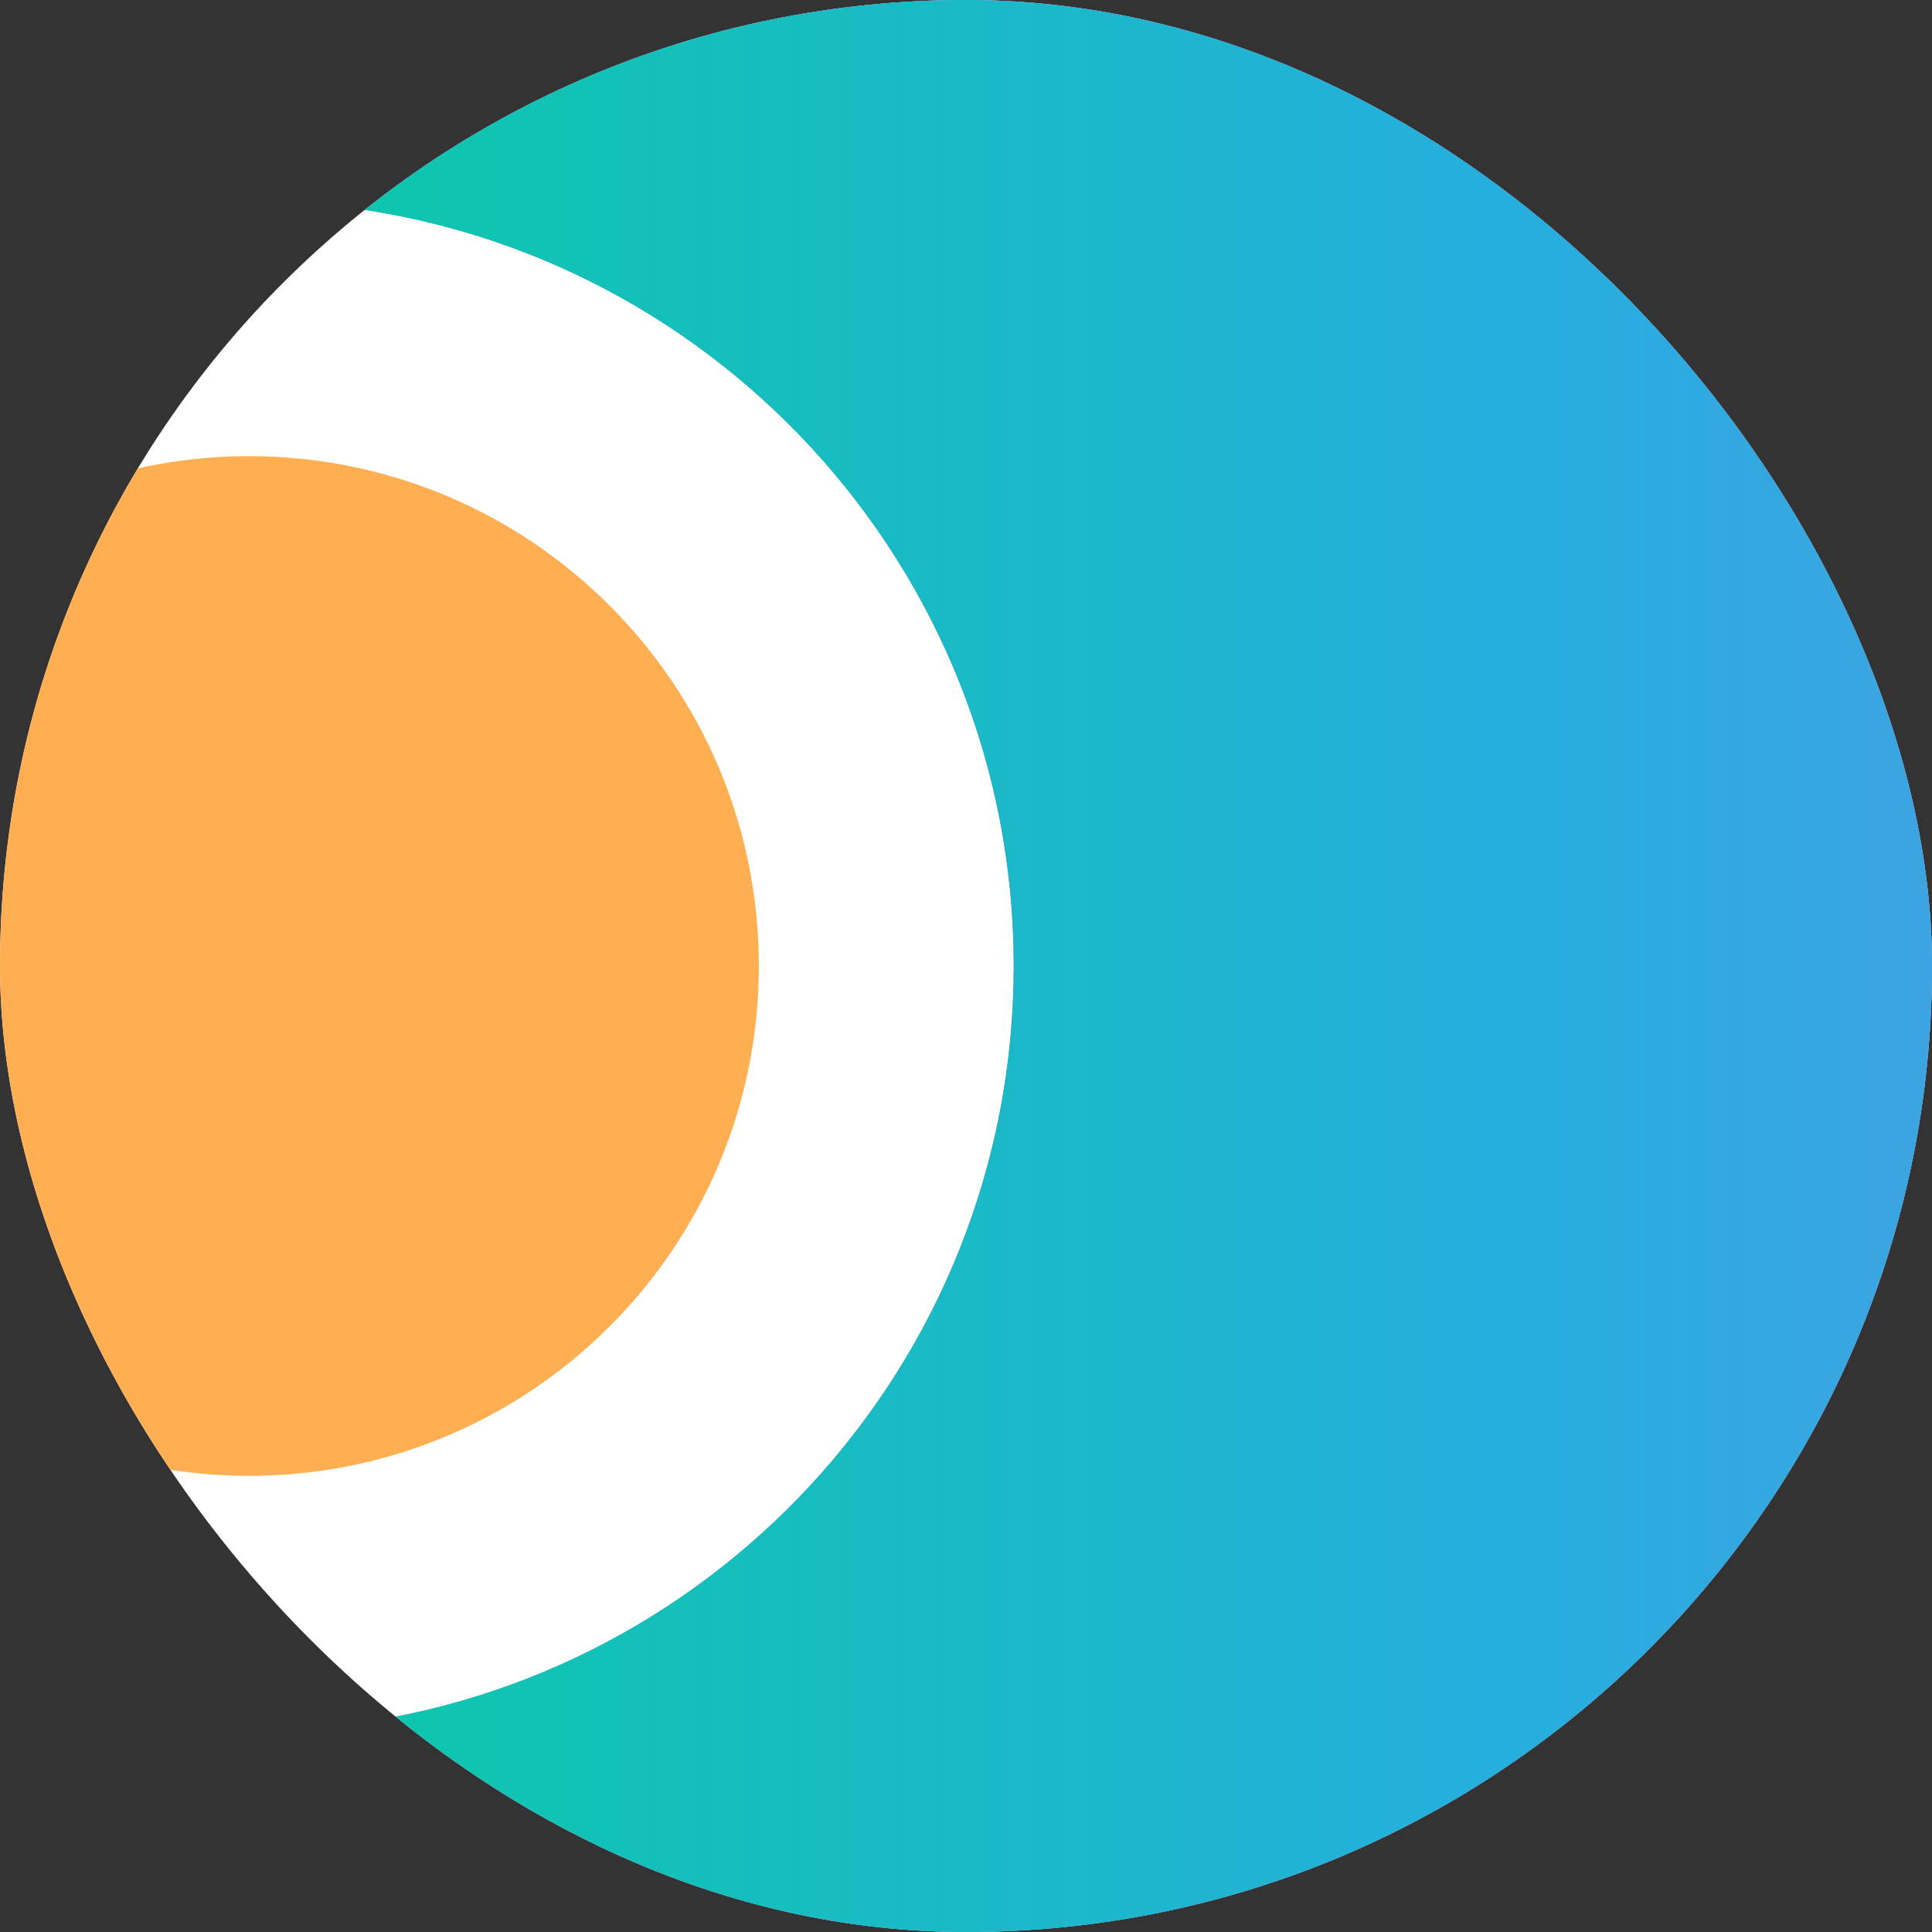 <?xml version="1.0" encoding="UTF-8"?> <svg xmlns="http://www.w3.org/2000/svg" width="128" height="128" viewBox="0 0 128 128" fill="none"><rect x="0" y="0" width="128" height="128" fill="#333333" stroke="none"/><g clip-path="url(#clip0_363_536)"><rect width="128" height="128" rx="64" fill="white"></rect><path d="M36.461 174.425C22.734 166.615 18.445 149.295 17.105 118.774C17.021 116.884 16.98 115.939 17.508 115.335C18.037 114.732 19.04 114.642 21.046 114.464C46.896 112.163 67.162 90.448 67.162 63.999C67.162 37.55 46.896 15.835 21.046 13.534C19.04 13.356 18.037 13.267 17.508 12.663C16.98 12.059 17.021 11.114 17.105 9.224C18.445 -21.297 22.734 -38.617 36.461 -46.427C56.427 -57.785 82.713 -41.265 135.284 -8.223L142.671 -3.58C190.849 26.7 214.938 41.84 214.938 63.999C214.938 86.158 190.849 101.298 142.671 131.578L135.284 136.221C82.713 169.263 56.427 185.783 36.461 174.425Z" fill="#8585EA"></path><path d="M36.461 174.425C22.734 166.615 18.445 149.295 17.105 118.774C17.021 116.884 16.98 115.939 17.508 115.335C18.037 114.732 19.04 114.642 21.046 114.464C46.896 112.163 67.162 90.448 67.162 63.999C67.162 37.55 46.896 15.835 21.046 13.534C19.04 13.356 18.037 13.267 17.508 12.663C16.98 12.059 17.021 11.114 17.105 9.224C18.445 -21.297 22.734 -38.617 36.461 -46.427C56.427 -57.785 82.713 -41.265 135.284 -8.223L142.671 -3.58C190.849 26.7 214.938 41.84 214.938 63.999C214.938 86.158 190.849 101.298 142.671 131.578L135.284 136.221C82.713 169.263 56.427 185.783 36.461 174.425Z" fill="url(#paint0_linear_363_536)"></path><path d="M50.276 64C50.276 82.655 35.154 97.778 16.499 97.778C-2.156 97.778 -17.279 82.655 -17.279 64C-17.279 45.346 -2.156 30.223 16.499 30.223C35.154 30.223 50.276 45.346 50.276 64Z" fill="#FFAF52"></path></g><defs><linearGradient id="paint0_linear_363_536" x1="214.938" y1="63.999" x2="-17.282" y2="63.999" gradientUnits="userSpaceOnUse"><stop stop-color="#8883EA"></stop><stop offset="0.485" stop-color="#26AEDF"></stop><stop offset="1" stop-color="#00D392"></stop></linearGradient><clipPath id="clip0_363_536"><rect width="128" height="128" rx="64" fill="white"></rect></clipPath></defs></svg> 